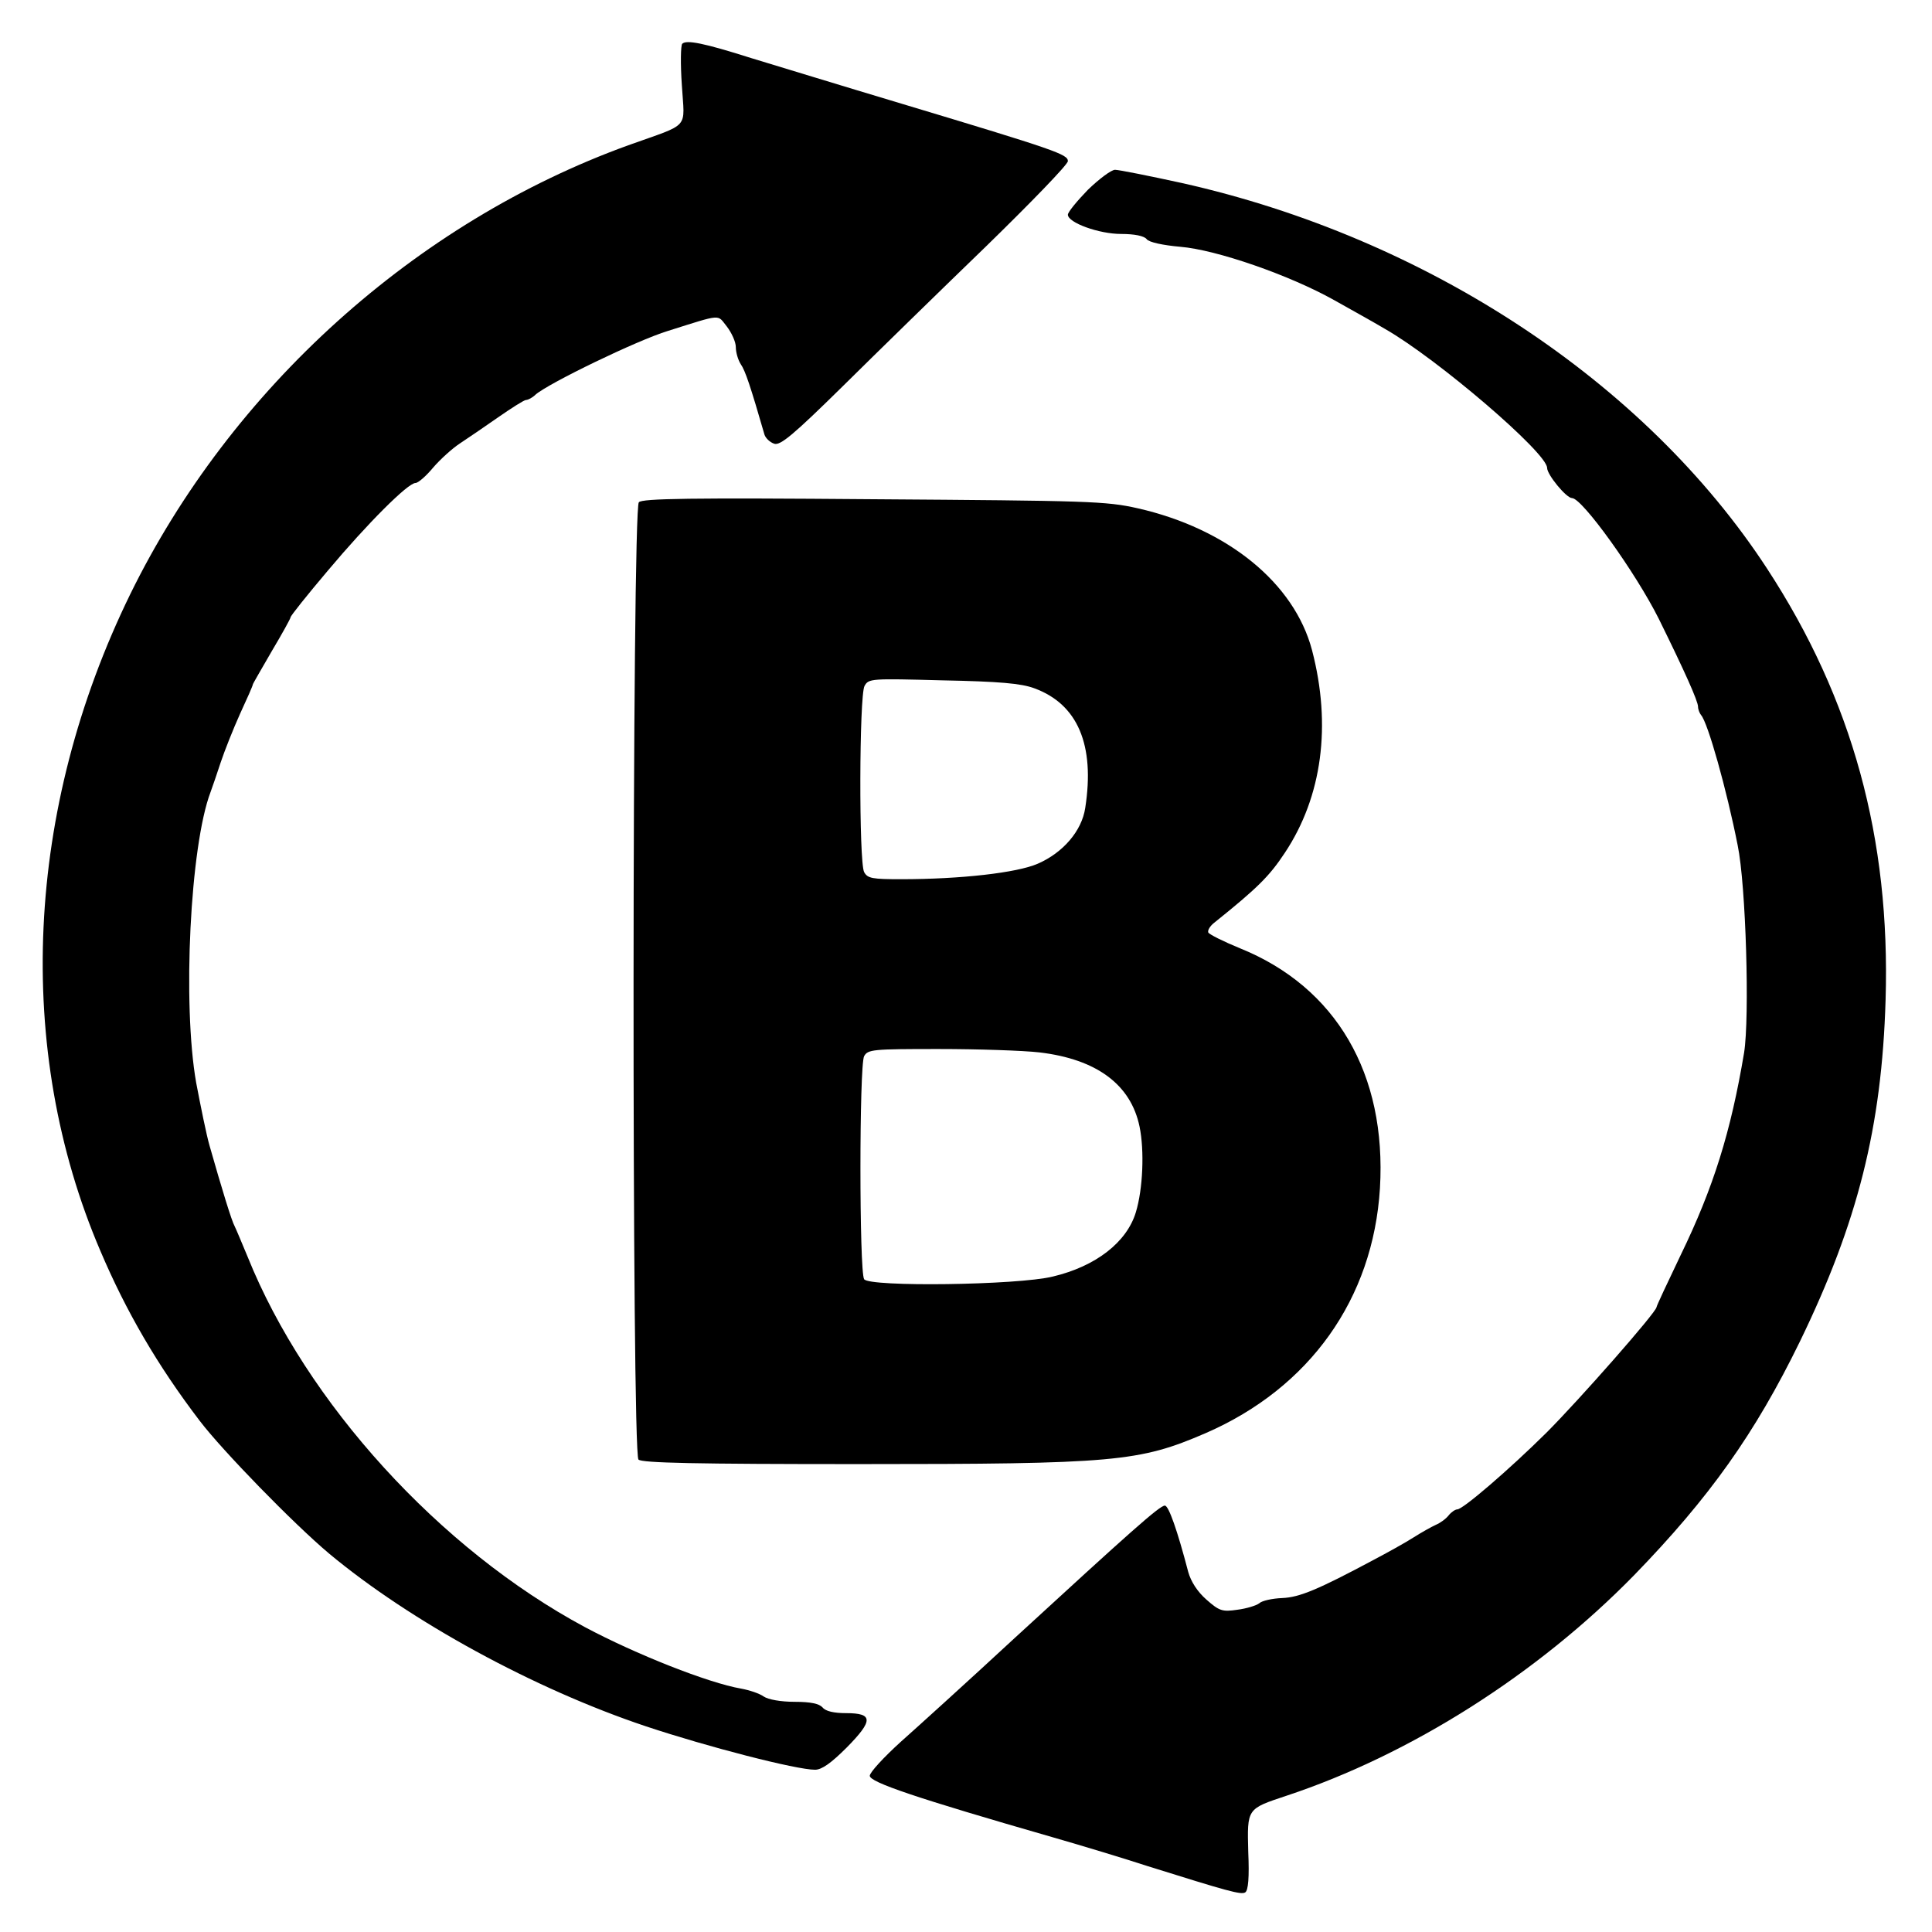 <?xml version="1.0" standalone="no"?>
<!DOCTYPE svg PUBLIC "-//W3C//DTD SVG 20010904//EN"
 "http://www.w3.org/TR/2001/REC-SVG-20010904/DTD/svg10.dtd">
<svg version="1.0" xmlns="http://www.w3.org/2000/svg"
 width="512pt" height="512pt" viewBox="0 0 512 512"
 preserveAspectRatio="xMidYMid meet">
<g transform="translate(0,512) scale(0.1,-0.1)"
fill="#000000" stroke="none">
<path d="M1808 5004 c-4 -4 -5 -53 -1 -110 7 -119 25 -99 -142 -159 -564 -204
-1053 -645 -1320 -1190 -278 -569 -308 -1205 -79 -1740 68 -160 151 -303 263
-450 61 -80 248 -272 343 -352 216 -180 544 -359 840 -458 162 -54 398 -115
448 -115 18 0 43 18 84 59 71 72 70 91 -2 91 -32 0 -54 5 -62 15 -9 10 -31 15
-74 15 -37 0 -70 6 -82 14 -11 8 -38 17 -60 21 -87 15 -279 91 -414 163 -384
206 -738 594 -894 982 -15 36 -30 72 -34 80 -8 14 -34 99 -67 215 -8 28 -23
102 -35 165 -37 209 -16 629 38 771 5 13 17 49 27 79 10 30 33 88 51 128 19
41 34 75 34 78 0 2 23 41 50 88 28 47 50 87 50 90 0 4 44 59 99 124 105 125
212 232 232 232 7 0 28 18 47 41 19 22 51 51 71 64 20 13 65 44 101 69 36 25
69 46 74 46 5 0 17 6 25 14 34 30 269 144 351 169 146 46 130 44 156 12 13
-17 24 -41 24 -55 0 -14 6 -34 13 -45 12 -17 26 -59 63 -187 3 -9 14 -20 26
-24 16 -5 50 23 182 153 88 87 259 254 379 370 119 116 217 217 217 226 0 18
-31 29 -440 152 -157 47 -336 102 -399 121 -126 40 -172 49 -183 38z"/>
<path d="M2883 4617 c-29 -30 -53 -59 -53 -66 0 -21 82 -51 141 -51 35 0 61
-5 68 -14 6 -8 43 -16 89 -20 96 -8 289 -75 407 -141 48 -27 104 -58 136 -77
138 -79 429 -328 429 -368 0 -18 51 -80 66 -80 27 0 169 -198 230 -320 68
-138 104 -218 104 -233 0 -7 4 -17 8 -22 18 -20 68 -198 97 -345 22 -106 32
-456 17 -550 -35 -209 -81 -357 -168 -536 -35 -73 -64 -135 -64 -138 0 -13
-205 -246 -292 -333 -98 -97 -221 -203 -236 -203 -5 0 -16 -7 -23 -16 -7 -9
-22 -20 -34 -25 -11 -5 -38 -20 -60 -34 -22 -14 -69 -40 -105 -59 -148 -79
-196 -99 -242 -101 -26 -1 -54 -7 -61 -14 -8 -6 -34 -14 -58 -17 -40 -6 -48
-3 -82 27 -24 21 -41 48 -48 73 -29 111 -52 176 -62 176 -14 0 -92 -70 -397
-350 -122 -113 -259 -237 -304 -277 -44 -40 -81 -80 -81 -89 0 -17 120 -58
485 -163 80 -23 192 -57 250 -76 214 -67 249 -77 260 -70 8 5 11 40 8 107 -3
116 -4 114 101 149 329 109 665 322 922 585 199 205 320 375 439 619 153 315
217 568 227 905 13 428 -88 797 -314 1143 -323 495 -903 877 -1551 1022 -87
19 -167 35 -177 35 -10 0 -42 -24 -72 -53z"/>
<path d="M1693 3789 c-18 -18 -19 -2519 -1 -2537 9 -9 152 -12 583 -12 680 0
744 6 920 82 276 120 444 356 462 649 18 303 -116 533 -371 636 -44 18 -82 37
-84 42 -2 6 5 17 15 25 116 93 147 124 188 186 99 149 124 338 72 537 -47 178
-224 322 -462 376 -84 19 -132 20 -700 24 -485 4 -613 2 -622 -8z m1048 -493
c115 -42 161 -150 135 -317 -9 -61 -59 -119 -126 -148 -55 -24 -204 -41 -362
-41 -76 0 -89 2 -98 19 -14 27 -13 466 1 493 11 20 17 20 207 15 150 -3 208
-8 243 -21z m14 -965 c151 -18 242 -85 265 -197 13 -63 9 -165 -10 -227 -24
-79 -106 -143 -220 -170 -93 -23 -487 -28 -500 -7 -13 21 -13 566 0 591 10 18
23 19 198 19 103 0 223 -4 267 -9z"/>
</g>
</svg>

